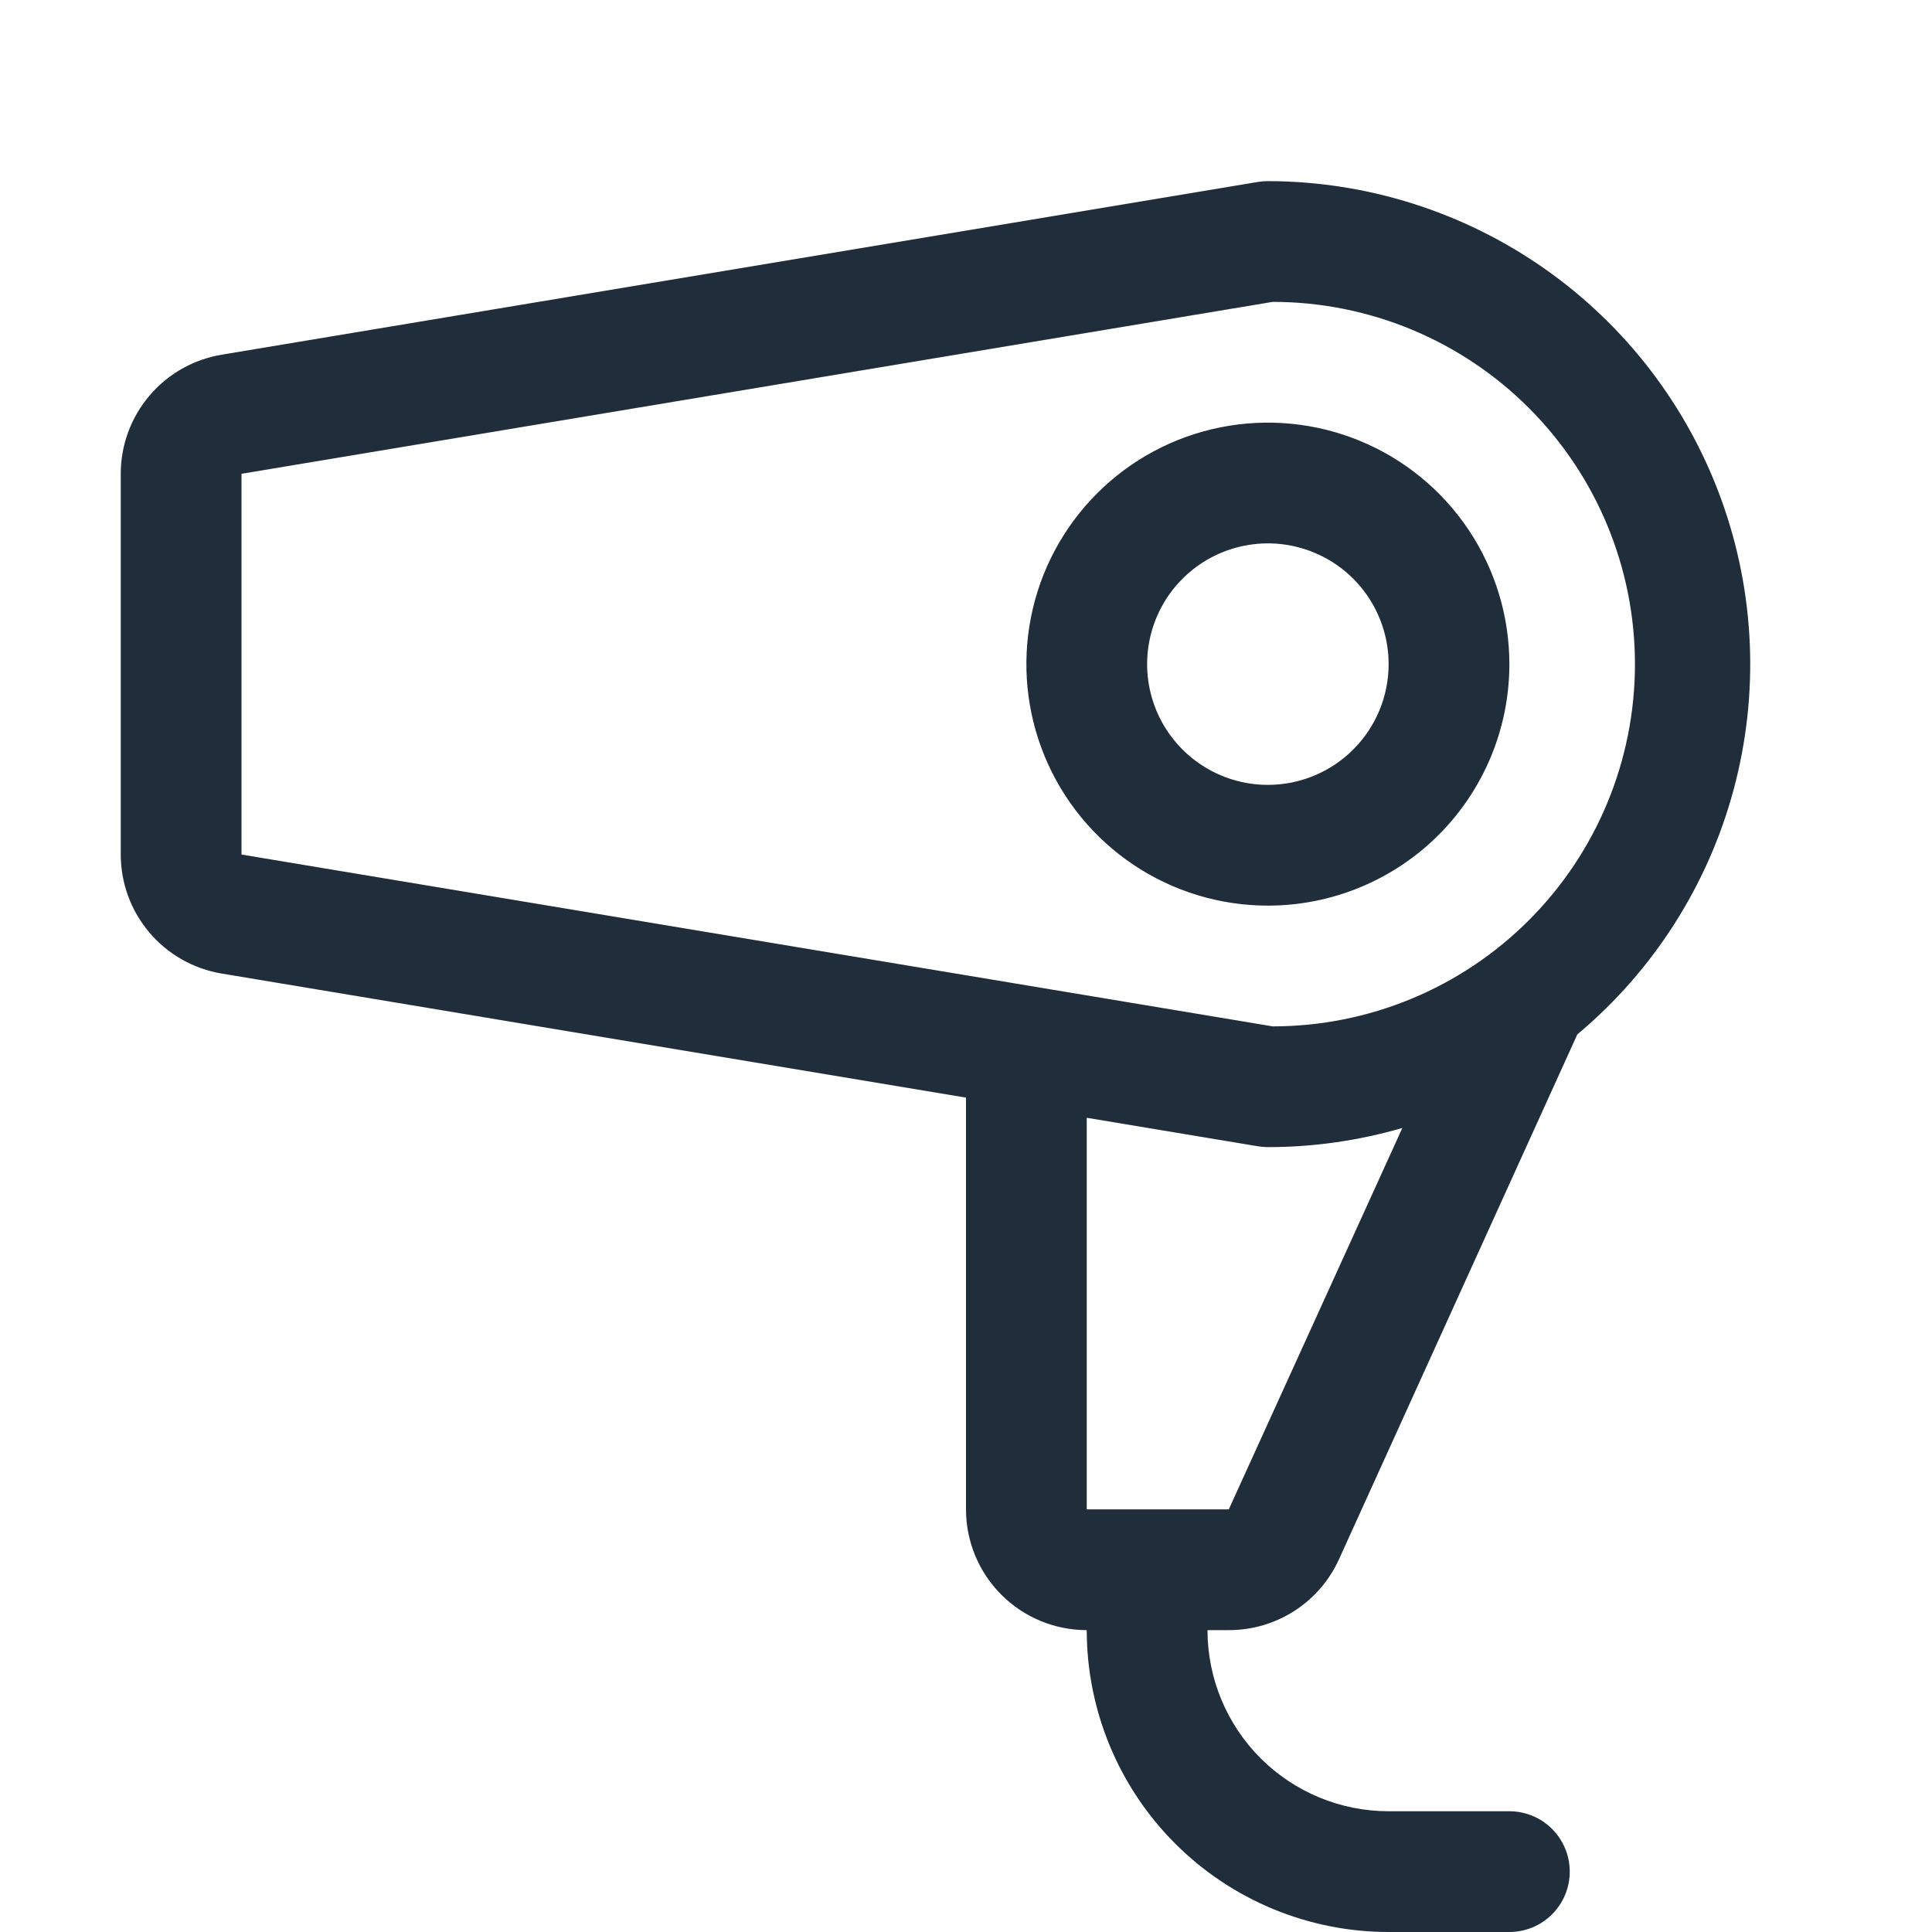 <svg width="64" height="64" viewBox="0 0 64 64" fill="none" xmlns="http://www.w3.org/2000/svg">
<g clip-path="url(#clip0_107_231)">
<path d="M50 22C50 20.418 49.531 18.871 48.652 17.555C47.773 16.24 46.523 15.214 45.062 14.609C43.6 14.004 41.991 13.845 40.439 14.154C38.887 14.462 37.462 15.224 36.343 16.343C35.224 17.462 34.462 18.887 34.154 20.439C33.845 21.991 34.004 23.6 34.609 25.061C35.215 26.523 36.24 27.773 37.555 28.652C38.871 29.531 40.418 30 42 30C44.122 30 46.157 29.157 47.657 27.657C49.157 26.157 50 24.122 50 22ZM42 26C41.209 26 40.435 25.765 39.778 25.326C39.12 24.886 38.607 24.262 38.304 23.531C38.002 22.8 37.922 21.996 38.077 21.22C38.231 20.444 38.612 19.731 39.172 19.172C39.731 18.612 40.444 18.231 41.22 18.077C41.996 17.922 42.8 18.002 43.531 18.305C44.262 18.607 44.886 19.12 45.326 19.778C45.765 20.436 46 21.209 46 22C46 23.061 45.579 24.078 44.828 24.828C44.078 25.579 43.061 26 42 26ZM44.355 51.655L52.25 34.267C54.767 32.16 56.575 29.329 57.428 26.159C58.282 22.988 58.139 19.632 57.02 16.546C55.901 13.459 53.859 10.792 51.172 8.905C48.485 7.019 45.283 6.004 42 6C41.889 6 41.779 6.01 41.67 6.027L7.343 11.75C6.409 11.906 5.56 12.387 4.948 13.11C4.336 13.832 4 14.748 4 15.695V28.305C4 29.252 4.336 30.168 4.948 30.89C5.56 31.613 6.409 32.094 7.343 32.25L32 36.36V50C32 51.061 32.421 52.078 33.172 52.828C33.922 53.579 34.939 54 36 54C36 56.652 37.054 59.196 38.929 61.071C40.804 62.946 43.348 64 46 64H50C50.53 64 51.039 63.789 51.414 63.414C51.789 63.039 52 62.53 52 62C52 61.47 51.789 60.961 51.414 60.586C51.039 60.211 50.53 60 50 60H46C44.409 60 42.883 59.368 41.757 58.243C40.632 57.117 40 55.591 40 54H40.712C41.481 54 42.233 53.779 42.879 53.363C43.525 52.947 44.037 52.354 44.355 51.655ZM8 15.695L42.16 10C45.343 10 48.395 11.264 50.645 13.515C52.896 15.765 54.16 18.817 54.16 22C54.16 25.183 52.896 28.235 50.645 30.485C48.395 32.736 45.343 34 42.16 34L8 28.308V15.695ZM41.67 37.972C41.779 37.99 41.889 37.999 42 38C43.508 38 45.007 37.786 46.455 37.365L40.705 50H36V37.028L41.67 37.972Z" fill="#202D3A"/>
</g>
<defs>
<clipPath id="clip0_107_231">
<rect width="64" height="64" fill="white"/>
</clipPath>
</defs>
</svg>
